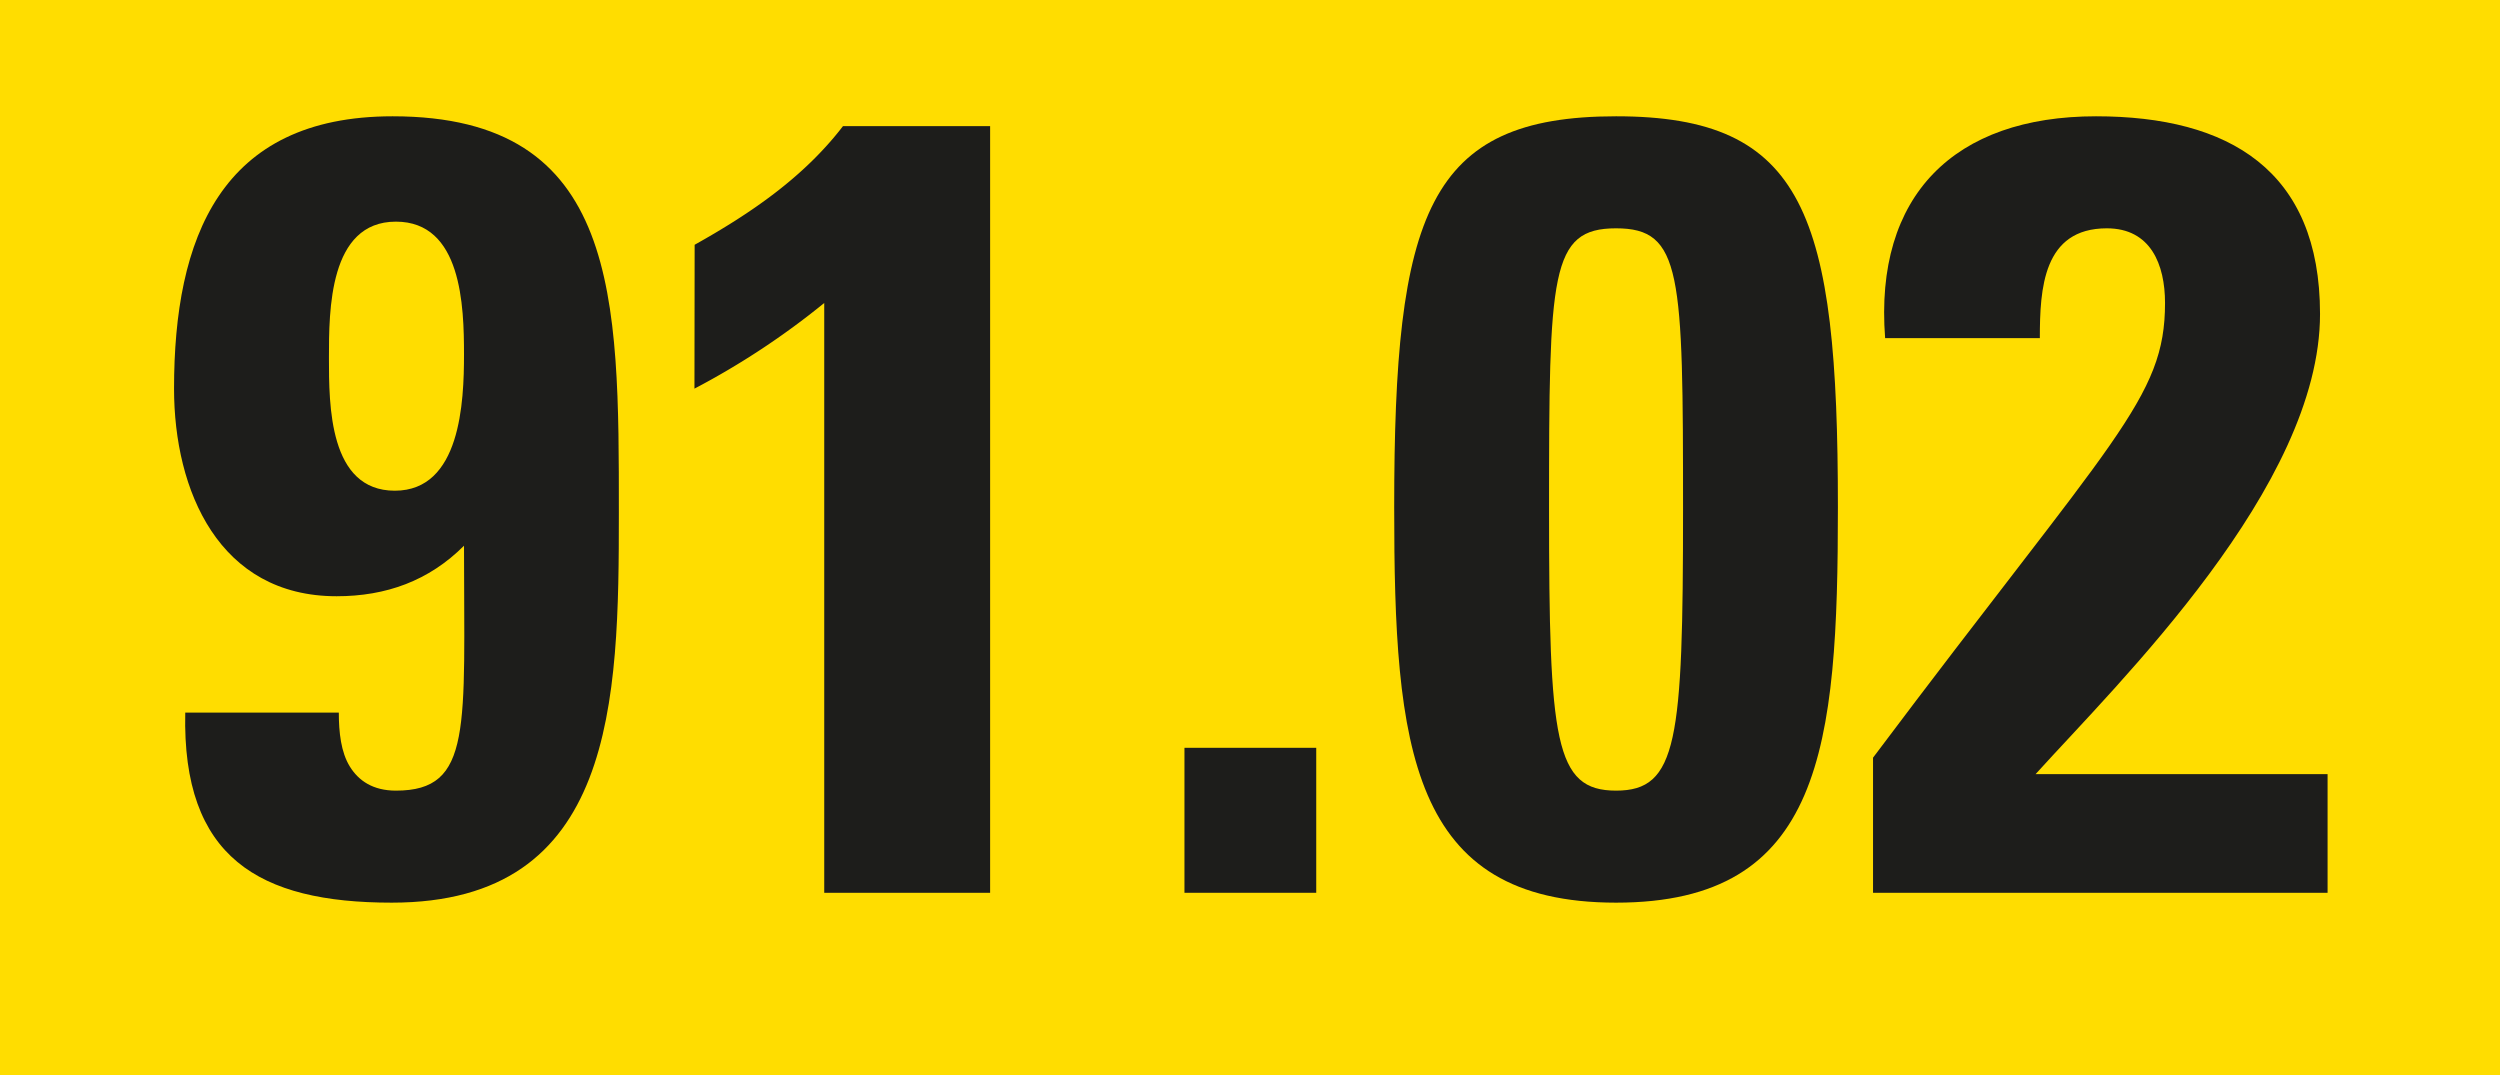 <svg id="Calque_1" data-name="Calque 1" xmlns="http://www.w3.org/2000/svg" viewBox="0 0 539.38 232.04"><defs><style>.cls-1{fill:#fd0;}.cls-2{fill:#1d1d1b;}</style></defs><rect class="cls-1" width="539.38" height="232.04"/><path class="cls-2" d="M158.68,1162.88c0,4.27.47,8.54,2.37,11.62s5,5.21,9.95,5.21c16.59,0,14.69-13.51,14.69-52.84-7.58,7.58-16.82,10.9-27.49,10.9-25.35,0-35.07-22.75-35.07-44.79,0-32.46,10-58.76,47.16-58.76,49.05,0,48.81,39.1,48.81,85.54,0,40.76-.71,84.12-49,84.12-28.67,0-45.26-9.72-44.55-41ZM170.76,1115c14.22,0,14.93-19.19,14.93-29.38,0-10.43-.47-28.67-14.69-28.67-14.45,0-14.45,19.19-14.45,29.38S156.55,1115,170.76,1115Z" transform="translate(-85.58 -1009.13)"/><path class="cls-2" d="M235.45,1061.94c11.85-6.63,23.46-14.45,32-25.59h31.75v165.4H263.41V1074.5a167.89,167.89,0,0,1-28,18.48Z" transform="translate(-85.58 -1009.13)"/><path class="cls-2" d="M369.56,1170.47v31.28H341.13v-31.28Z" transform="translate(-85.58 -1009.13)"/><path class="cls-2" d="M482.11,1118.57c0,51.9-3.32,85.31-47.86,85.31s-47.87-33.41-47.87-85.31c0-63.26,7.11-84.35,47.87-84.35S482.11,1055.31,482.11,1118.57Zm-62.32.48c0,50,1.19,60.66,14.46,60.66s14.45-10.66,14.45-60.66c0-51-.24-60.66-14.45-60.66S419.79,1068.1,419.79,1119.05Z" transform="translate(-85.58 -1009.13)"/><path class="cls-2" d="M489.69,1201.75V1172.6c52.13-69.43,63-77.48,63-98.1,0-8.29-3.08-16.11-12.56-16.11-13.74,0-14.45,13-14.45,23.69H492.3c-2.37-30.8,14.93-47.86,45.49-47.86,28.67,0,48.34,11.61,48.34,42.65,0,37.2-43.36,79.38-61.37,99.28h63v25.6Z" transform="translate(-85.58 -1009.13)"/></svg>